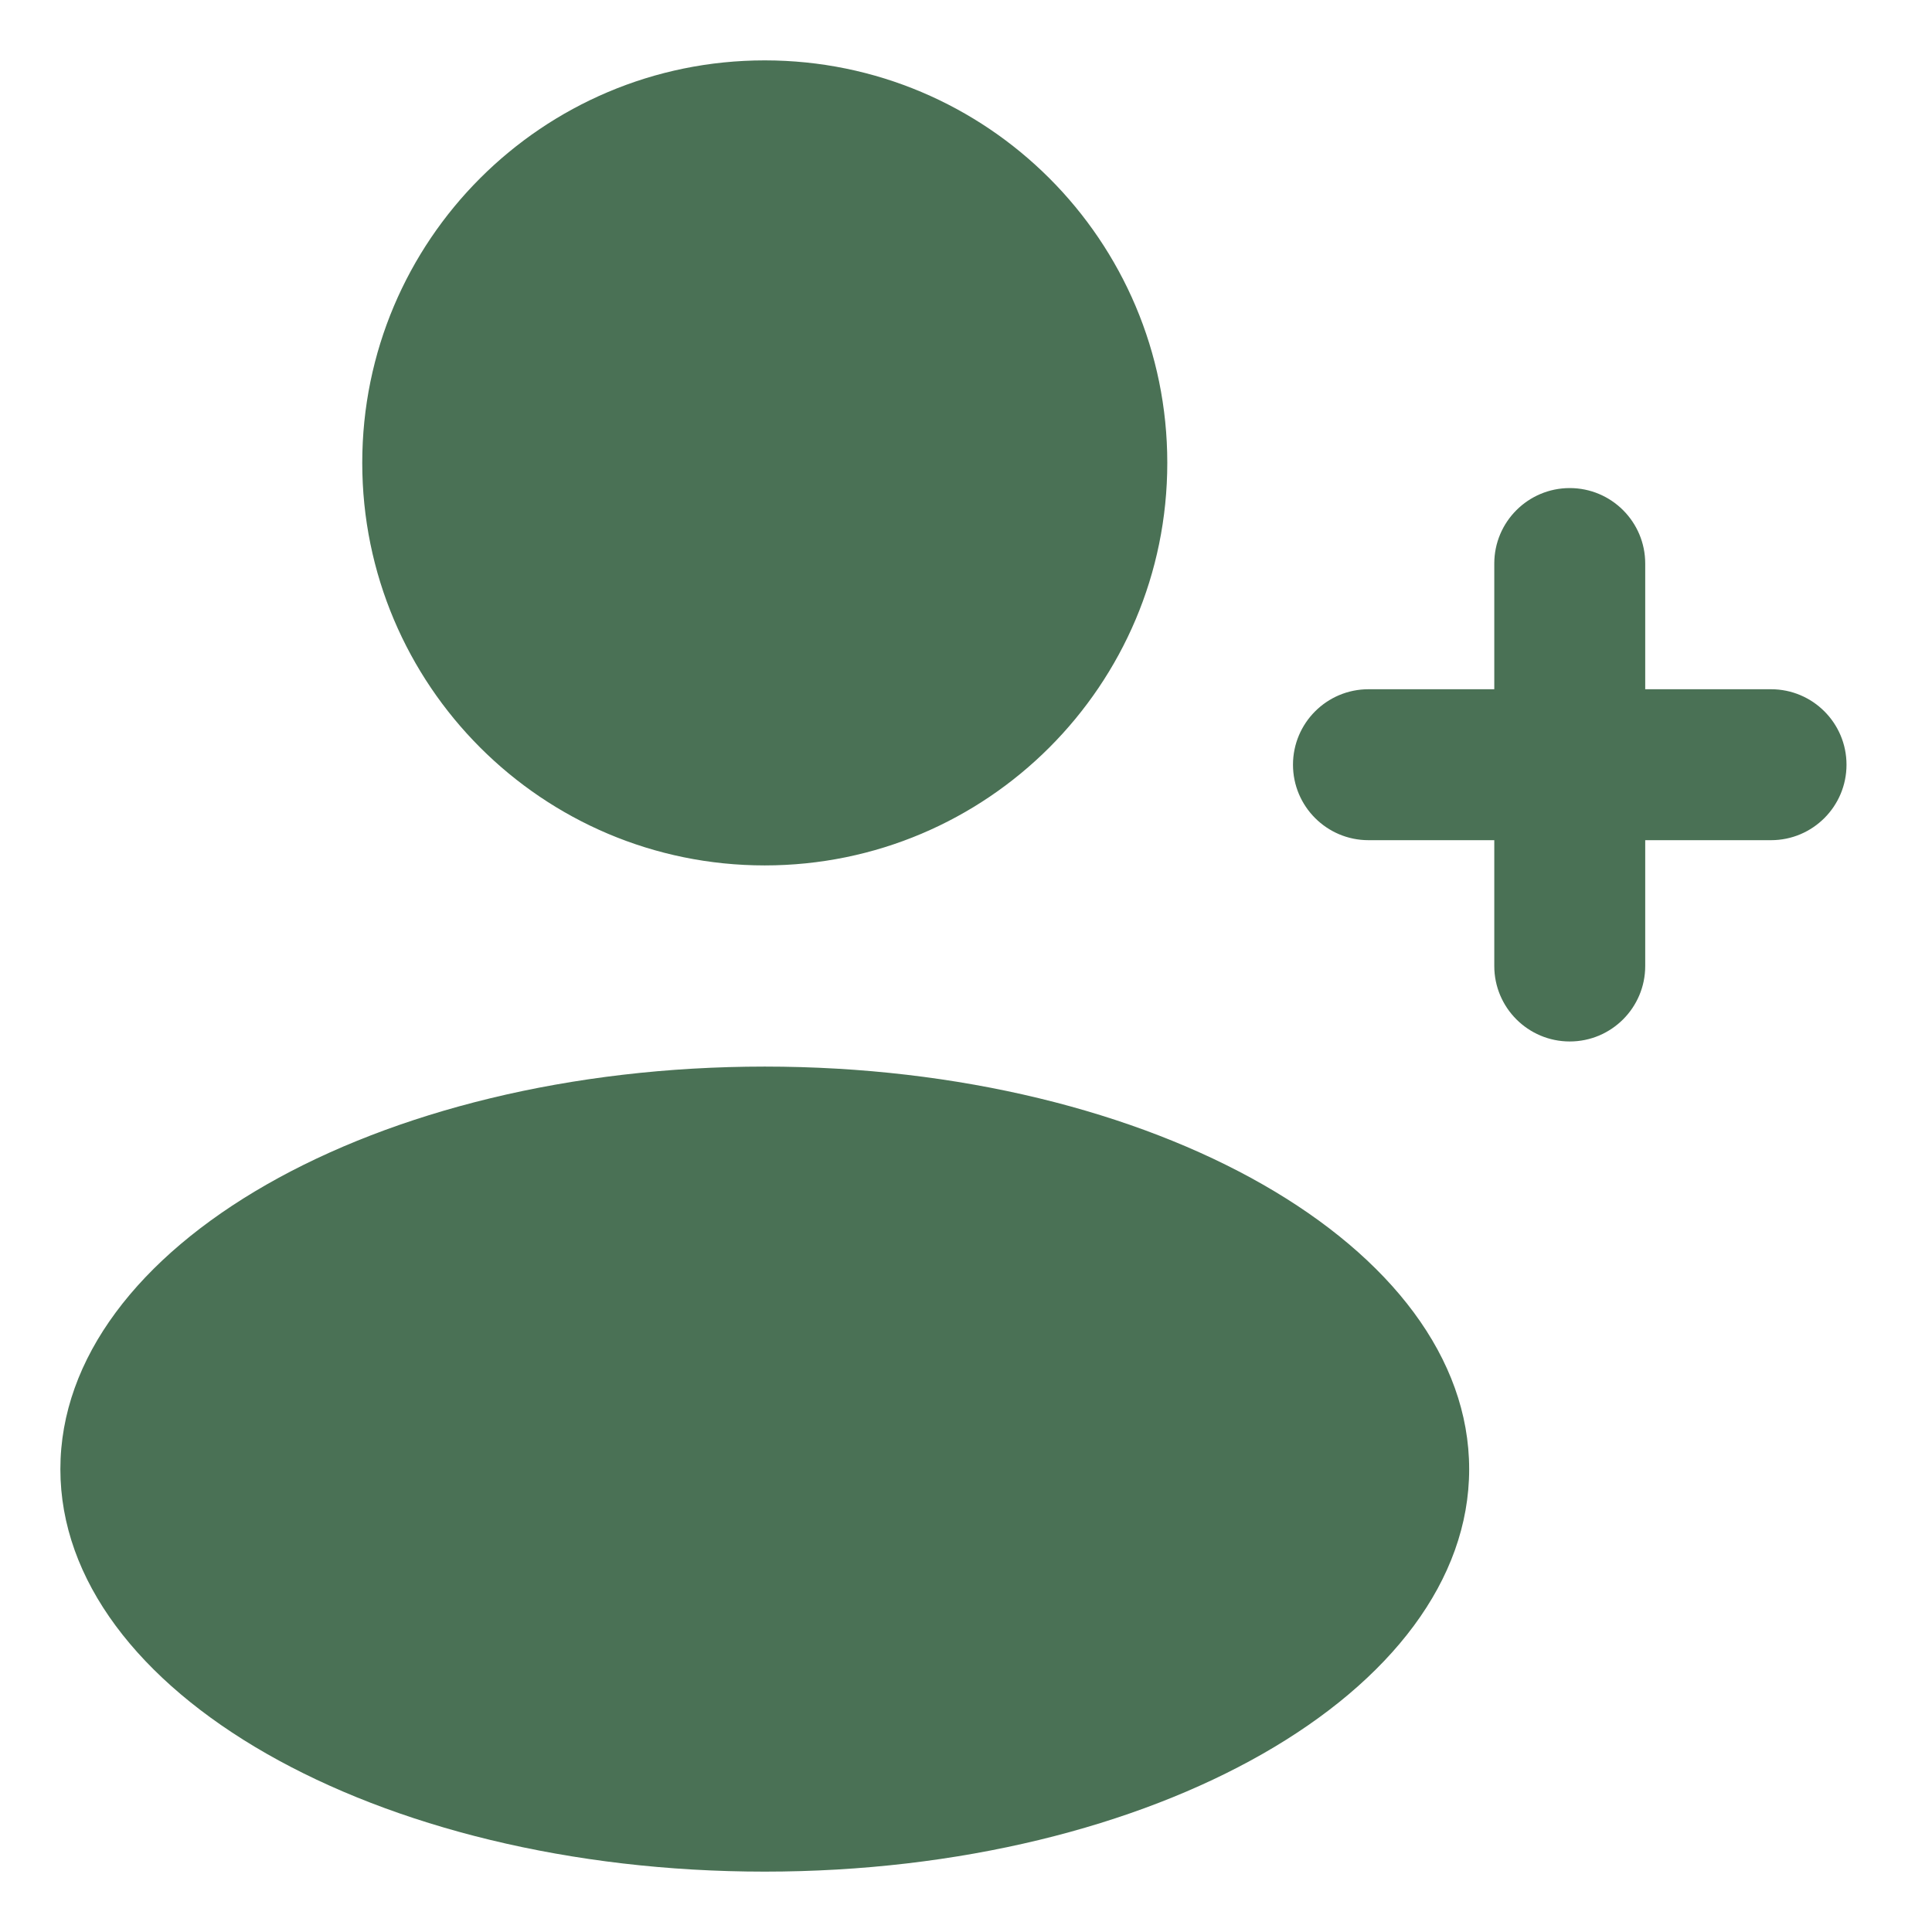 <svg width="16" height="16" viewBox="0 0 16 16" fill="none" xmlns="http://www.w3.org/2000/svg">
<path d="M6.333 8.833C9.555 8.833 12.167 10.326 12.167 12.167C12.167 14.008 9.554 15.5 6.333 15.5C3.112 15.5 0.5 14.008 0.5 12.167C0.5 10.326 3.111 8.833 6.333 8.833ZM13 4.042C13.345 4.042 13.625 4.322 13.625 4.667V5.708H14.667C15.012 5.708 15.292 5.988 15.292 6.333C15.292 6.678 15.012 6.958 14.667 6.958H13.625V8C13.625 8.345 13.345 8.625 13 8.625C12.655 8.625 12.375 8.345 12.375 8V6.958H11.333C10.988 6.958 10.708 6.678 10.708 6.333C10.708 5.988 10.988 5.708 11.333 5.708H12.375V4.667C12.375 4.322 12.655 4.042 13 4.042ZM6.333 0.5C8.174 0.5 9.667 1.992 9.667 3.833C9.667 5.674 8.174 7.167 6.333 7.167C4.492 7.167 3 5.674 3 3.833C3 1.992 4.492 0.5 6.333 0.5Z" fill="#4A7155"/>
</svg>

